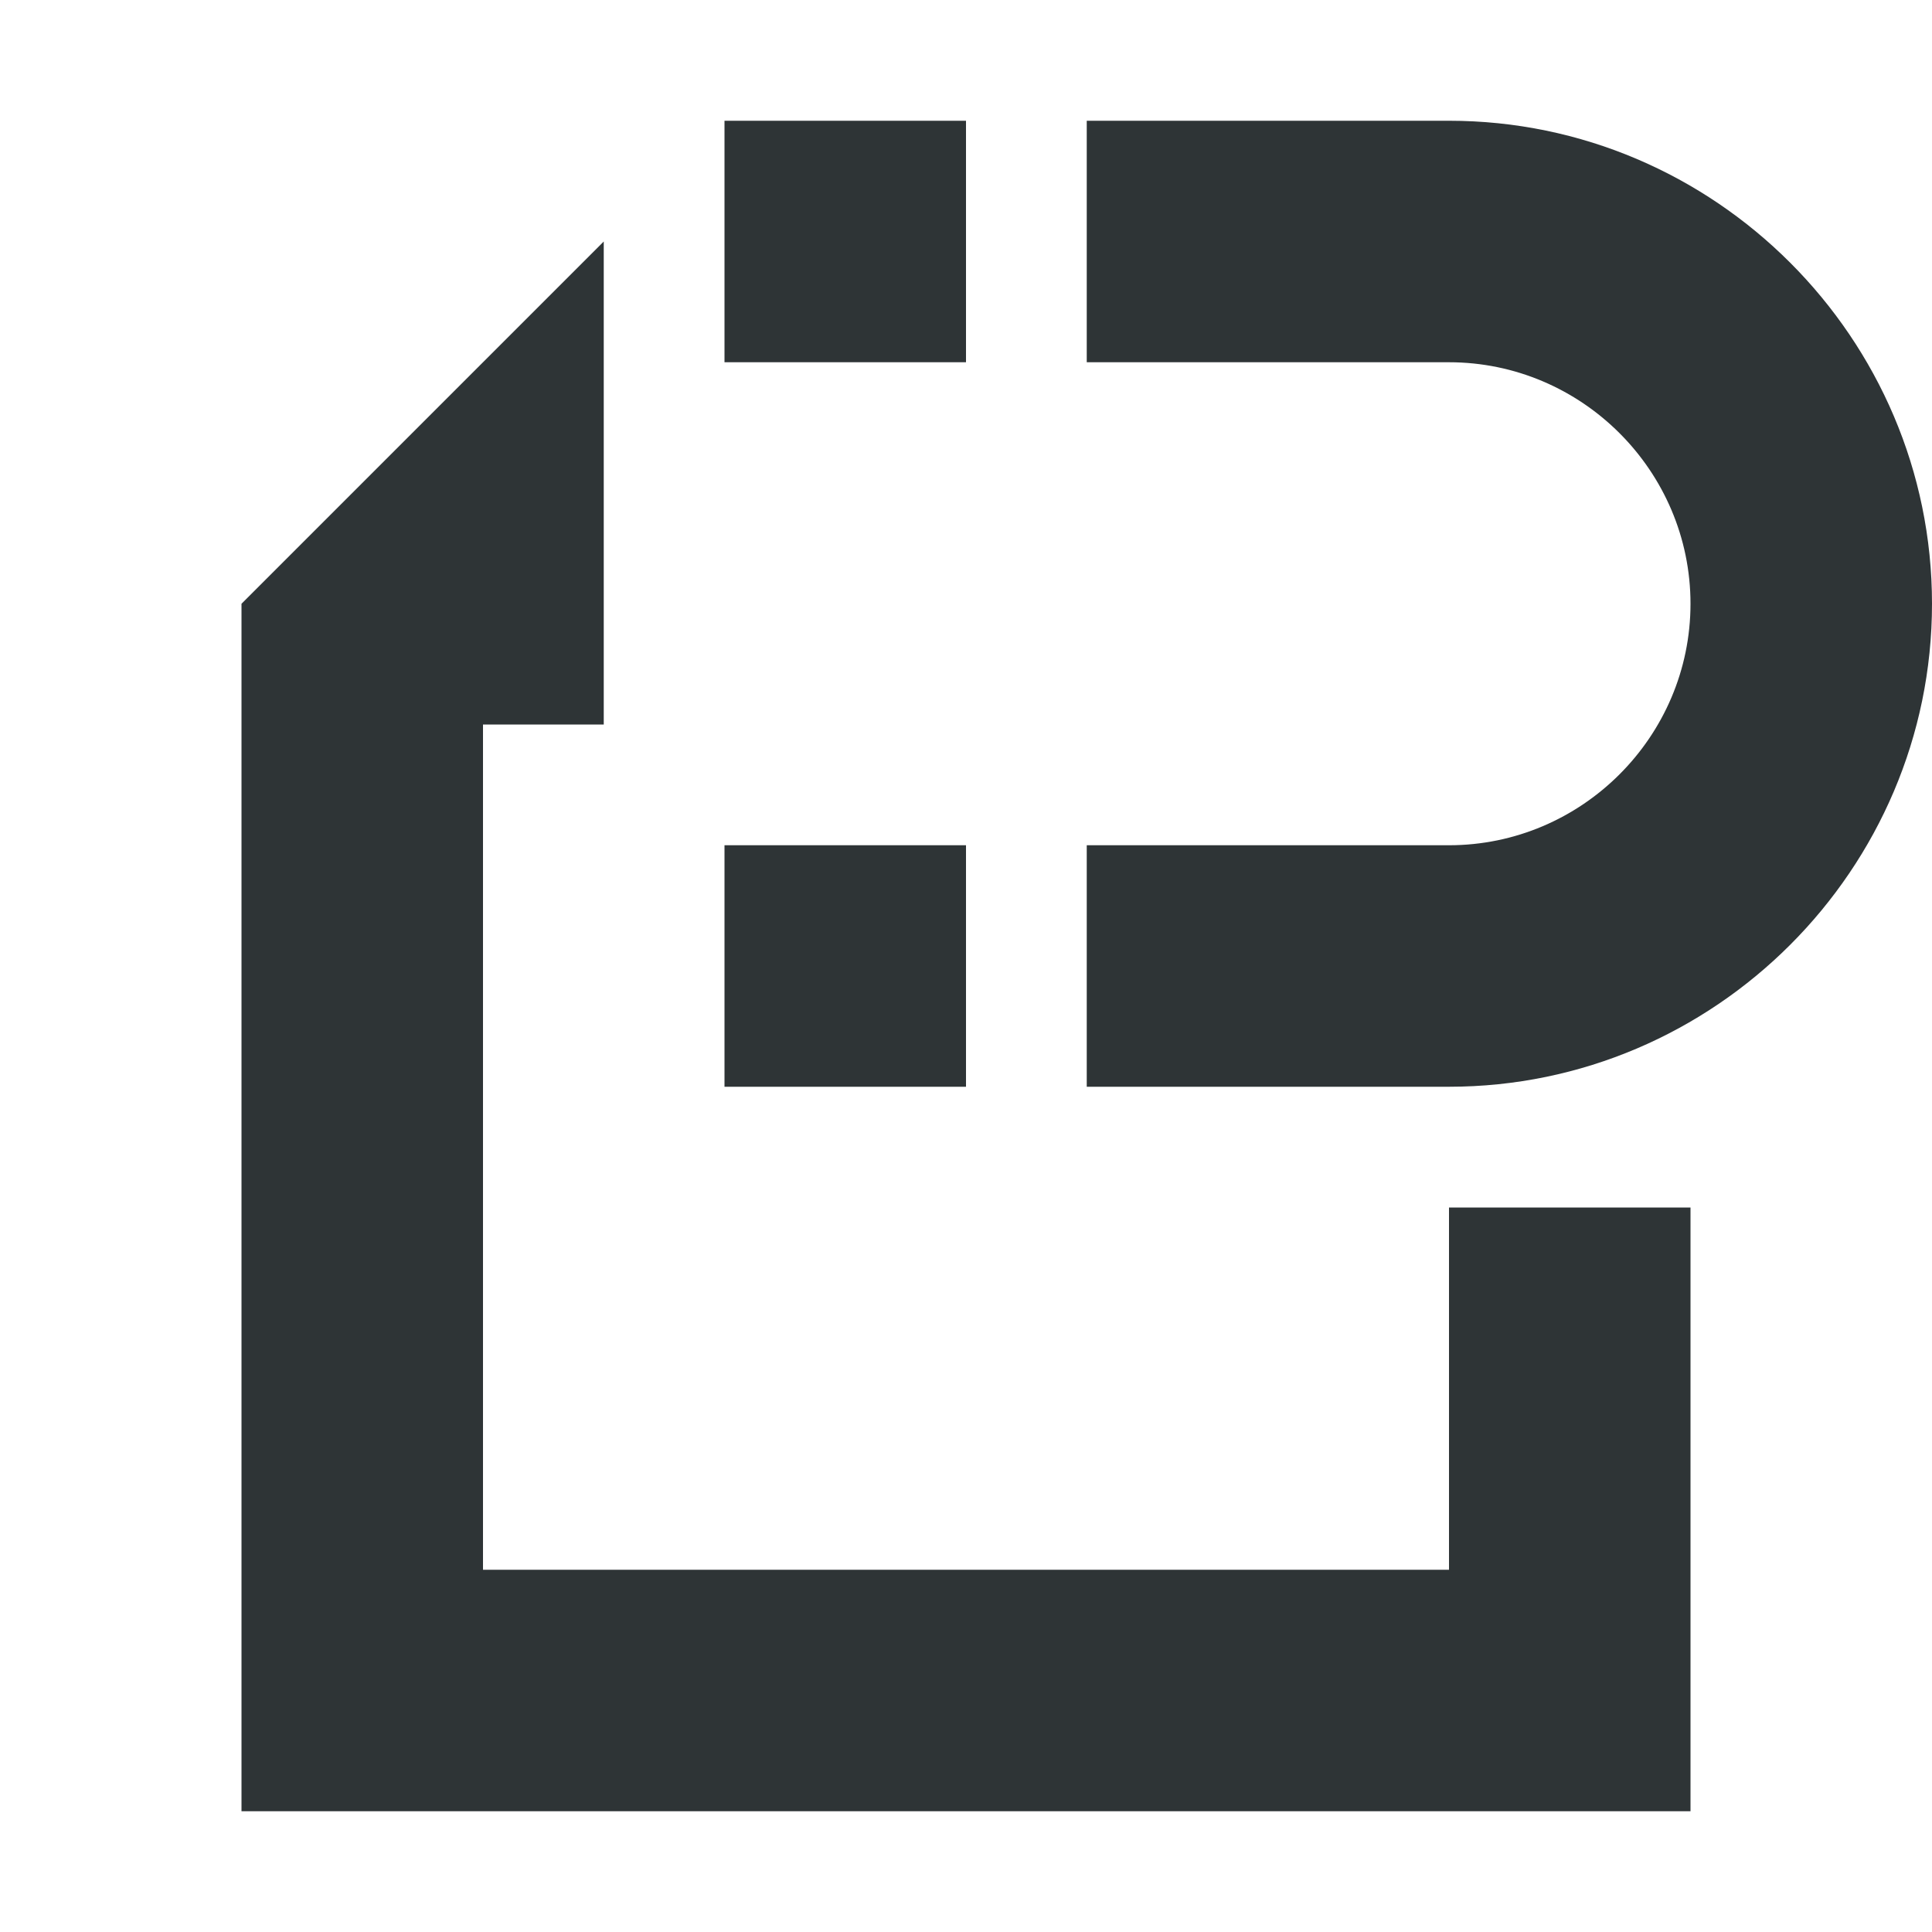 <svg viewBox="0 0 16 16" xmlns="http://www.w3.org/2000/svg"><path d="m6 1v2h2v-2zm3 0v2h3c1.1 0 2 .9 2 2s-.9 2-2 2h-3v2h3c2.2 0 4-1.8 4-4s-1.8-4-4-4zm-4 1-3 3v10h12v-5h-2v3h-8v-7h1zm1 5v2h2v-2z" fill="#2e3436"/></svg>